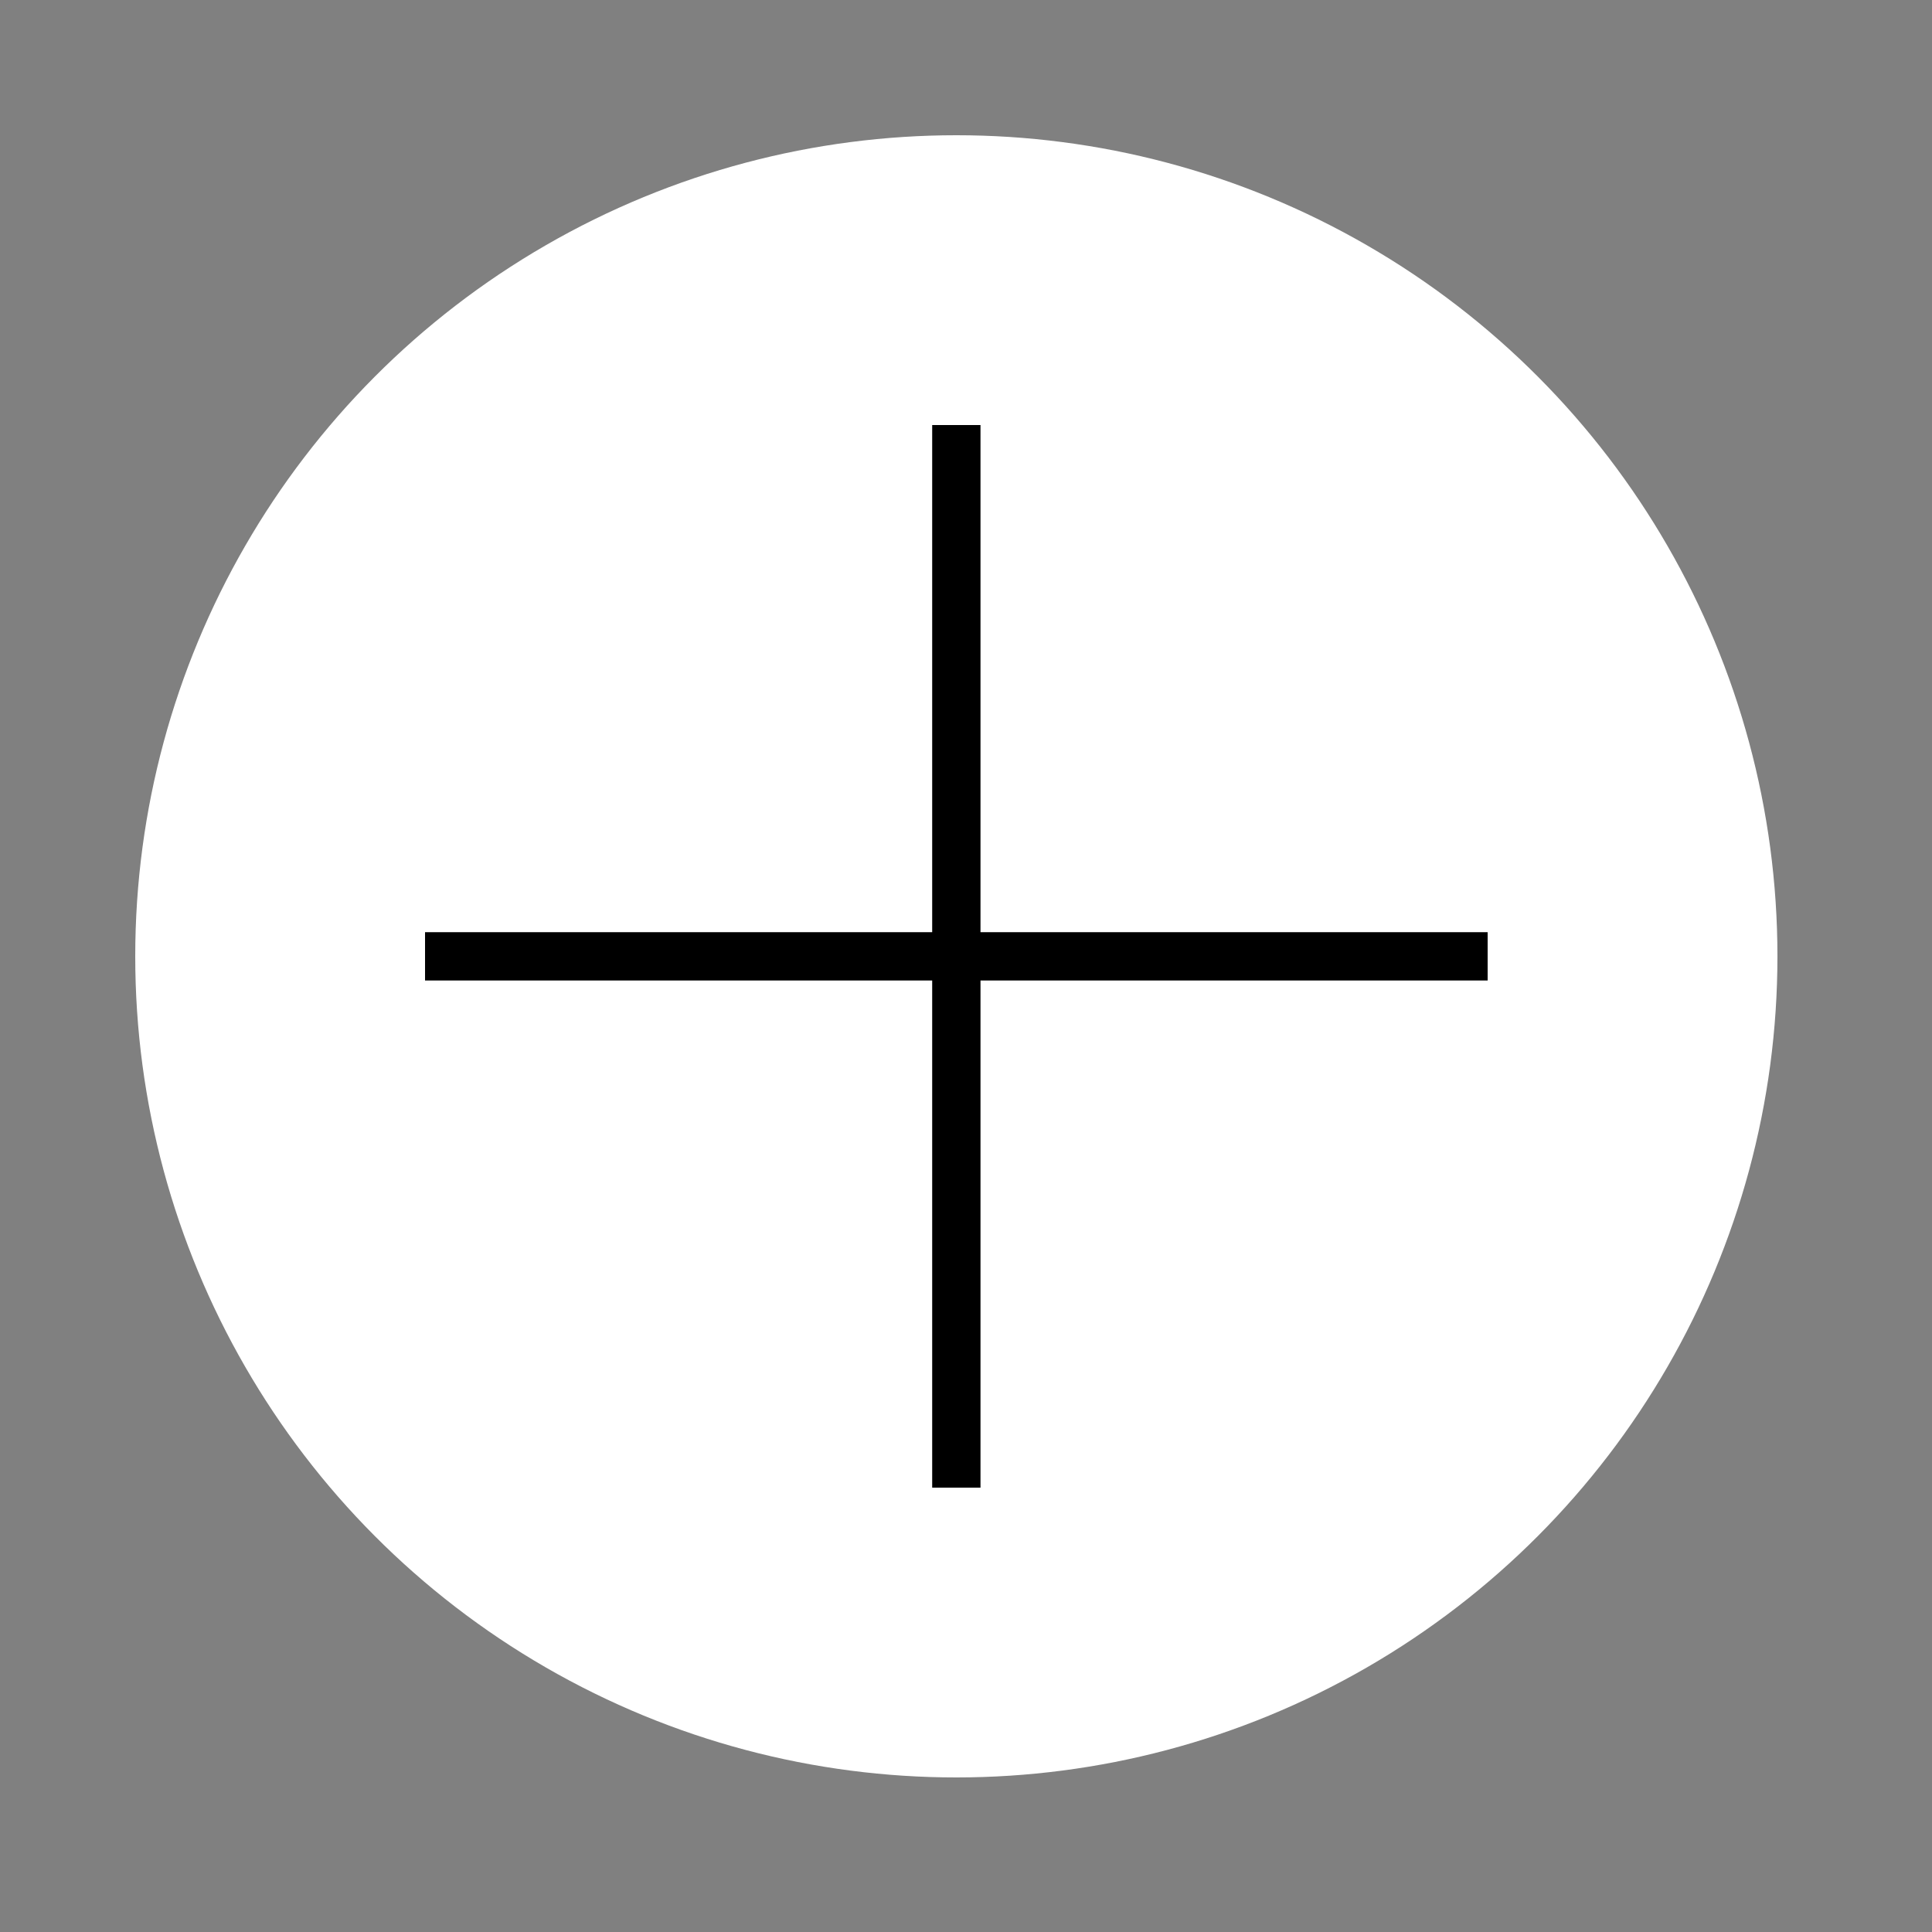 <svg xmlns="http://www.w3.org/2000/svg" viewBox="0 0 40 40"><rect x="0" y="0" width="40" height="40" fill="#808080" stroke="none"/><circle fill="#FFF" cx="19.8" cy="19.8" r="17"/><path stroke="#000" d="M19.8 8.8v22m-11-11h22"/></svg>